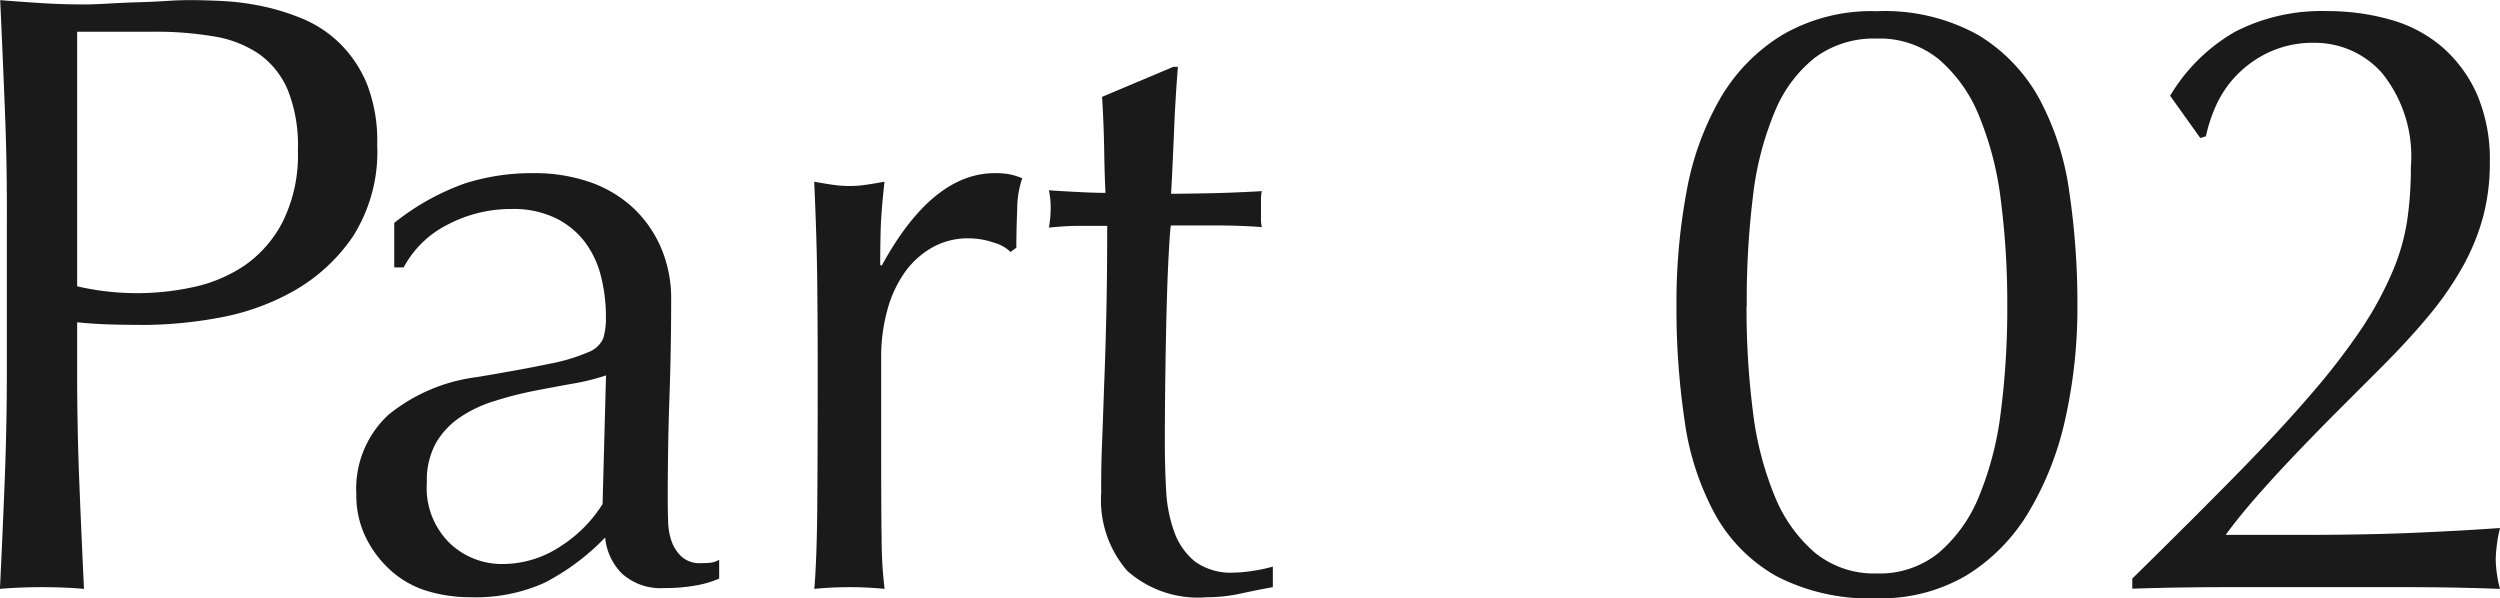 <svg xmlns="http://www.w3.org/2000/svg" width="49.582" height="11.866" viewBox="0 0 49.582 11.866">
  <g id="グループ_174252" data-name="グループ 174252" transform="translate(-774 -142.855)">
    <g id="グループ_174251" data-name="グループ 174251" transform="translate(224 -36.5)">
      <path id="パス_1329442" data-name="パス 1329442" d="M-8.7-5.576a15.114,15.114,0,0,0,.161,2.27,5.444,5.444,0,0,0,.6,1.853A3.177,3.177,0,0,0-6.723-.221a4,4,0,0,0,2,.442A3.347,3.347,0,0,0-2.941-.238,3.691,3.691,0,0,0-1.708-1.5,6.169,6.169,0,0,0-.986-3.349,10.087,10.087,0,0,0-.748-5.576,15.114,15.114,0,0,0-.91-7.845a5.444,5.444,0,0,0-.6-1.853,3.364,3.364,0,0,0-1.215-1.258,3.818,3.818,0,0,0-2-.467,3.522,3.522,0,0,0-1.87.467A3.591,3.591,0,0,0-7.828-9.7,5.738,5.738,0,0,0-8.5-7.845,12.031,12.031,0,0,0-8.7-5.576Zm1.394,0A17,17,0,0,1-7.182-7.76a6.158,6.158,0,0,1,.434-1.675,2.638,2.638,0,0,1,.8-1.071,1.967,1.967,0,0,1,1.224-.374,1.856,1.856,0,0,1,1.224.408A2.91,2.91,0,0,1-2.7-9.35a6.4,6.4,0,0,1,.434,1.683,16.064,16.064,0,0,1,.127,2.091,16.064,16.064,0,0,1-.127,2.091A6.4,6.4,0,0,1-2.7-1.8,2.91,2.91,0,0,1-3.5-.68a1.856,1.856,0,0,1-1.224.408A1.856,1.856,0,0,1-5.95-.68a2.91,2.91,0,0,1-.8-1.122,6.4,6.4,0,0,1-.434-1.683A16.064,16.064,0,0,1-7.31-5.576Zm8.4-4.165.595.833L1.8-8.942a3.069,3.069,0,0,1,.187-.578,2.117,2.117,0,0,1,.391-.6,2.175,2.175,0,0,1,.646-.476,2.07,2.07,0,0,1,.935-.2,1.779,1.779,0,0,1,1.335.6A2.633,2.633,0,0,1,5.865-8.33a7.169,7.169,0,0,1-.076,1.08,4.227,4.227,0,0,1-.3,1.02,6.94,6.94,0,0,1-.6,1.1,13.373,13.373,0,0,1-.994,1.292q-.612.714-1.488,1.606T.34-.17v.2Q1.258,0,2.168,0H5.814q.9,0,1.819.034a2.45,2.45,0,0,1-.085-.578,2.927,2.927,0,0,1,.085-.629q-.714.051-1.657.093t-2.168.043H2.193q.272-.374.663-.816t.825-.893q.433-.45.859-.875l.748-.748q.544-.544.944-1.029a6.365,6.365,0,0,0,.663-.961,4.382,4.382,0,0,0,.4-.977,4.111,4.111,0,0,0,.136-1.08,3.273,3.273,0,0,0-.255-1.36,2.678,2.678,0,0,0-.688-.935,2.677,2.677,0,0,0-1.029-.544,4.558,4.558,0,0,0-1.258-.17,3.752,3.752,0,0,0-1.819.408A3.556,3.556,0,0,0,1.088-9.741Z" transform="translate(591.949 191)" fill="#1a1a1a"/>
      <path id="パス_1329441" data-name="パス 1329441" d="M-10.327-5.967v-5.049H-8.8a6.852,6.852,0,0,1,1.19.094,2.216,2.216,0,0,1,.892.349,1.675,1.675,0,0,1,.569.714,2.954,2.954,0,0,1,.2,1.19,2.981,2.981,0,0,1-.3,1.42A2.38,2.38,0,0,1-7-6.384a2.9,2.9,0,0,1-1.028.434,5.239,5.239,0,0,1-1.088.119A5.254,5.254,0,0,1-10.327-5.967Zm-1.394-1.275v2.924q0,1.122-.043,2.21T-11.858.034Q-11.466,0-11.024,0t.833.034q-.051-1.054-.094-2.142t-.042-2.21v-.935q.34.034.663.043t.714.009a8.38,8.38,0,0,0,1.4-.136,4.714,4.714,0,0,0,1.5-.527,3.513,3.513,0,0,0,1.19-1.088,3.123,3.123,0,0,0,.484-1.819,3.1,3.1,0,0,0-.2-1.2,2.423,2.423,0,0,0-.535-.807,2.348,2.348,0,0,0-.74-.493,4.458,4.458,0,0,0-.825-.255,5.126,5.126,0,0,0-.79-.1q-.374-.017-.629-.017-.187,0-.459.017t-.569.026q-.3.009-.587.026t-.493.017q-.408,0-.825-.026t-.825-.059q.051,1.122.094,2.2T-11.721-7.242ZM.162-4.2.094-1.649a2.682,2.682,0,0,1-.825.833,2.085,2.085,0,0,1-1.181.357,1.5,1.5,0,0,1-1.02-.408,1.531,1.531,0,0,1-.459-1.207,1.536,1.536,0,0,1,.178-.782,1.573,1.573,0,0,1,.476-.51,2.515,2.515,0,0,1,.68-.323,7.358,7.358,0,0,1,.773-.2q.391-.077.773-.145A4.283,4.283,0,0,0,.162-4.2Zm-4.2-3.026v.884h.187a2.016,2.016,0,0,1,.875-.85A2.7,2.7,0,0,1-1.708-7.5a1.923,1.923,0,0,1,.867.179,1.632,1.632,0,0,1,.578.468,1.891,1.891,0,0,1,.323.68,3.22,3.22,0,0,1,.1.816,1.413,1.413,0,0,1-.051.417.518.518,0,0,1-.3.28,3.611,3.611,0,0,1-.765.229q-.518.11-1.437.264a3.471,3.471,0,0,0-1.76.748,2,2,0,0,0-.637,1.581,1.9,1.9,0,0,0,.2.876,2.148,2.148,0,0,0,.51.655,1.907,1.907,0,0,0,.723.391A2.96,2.96,0,0,0-2.524.2,3.328,3.328,0,0,0-1.062-.085a4.571,4.571,0,0,0,1.207-.9,1.157,1.157,0,0,0,.34.722,1.148,1.148,0,0,0,.833.281,3.48,3.48,0,0,0,.621-.051A2.011,2.011,0,0,0,2.406-.17V-.544a.417.417,0,0,1-.179.06q-.094.008-.178.008A.543.543,0,0,1,1.666-.6a.779.779,0,0,1-.2-.3A1.275,1.275,0,0,1,1.394-1.3q-.008-.23-.008-.434,0-1.071.034-2.031T1.454-5.7a2.544,2.544,0,0,0-.2-1.029,2.368,2.368,0,0,0-.561-.8,2.44,2.44,0,0,0-.867-.51A3.377,3.377,0,0,0-1.3-8.211a4.378,4.378,0,0,0-1.326.2A4.826,4.826,0,0,0-4.037-7.225Zm12.223.578L8.3-6.732q0-.34.017-.756a1.911,1.911,0,0,1,.1-.621,1.345,1.345,0,0,0-.281-.085,1.761,1.761,0,0,0-.263-.017q-1.241,0-2.244,1.836L5.6-6.392q0-.323.009-.68t.076-.969q-.187.034-.357.059a2.181,2.181,0,0,1-.323.026,2.406,2.406,0,0,1-.357-.026q-.17-.025-.357-.059.051,1.122.06,1.989t.009,1.53v.544q0,1.445-.009,2.439T4.293.034Q4.633,0,5.007,0q.34,0,.68.034a8.4,8.4,0,0,1-.059-.978q-.009-.6-.009-1.743v-1.87a3.487,3.487,0,0,1,.119-.926,2.389,2.389,0,0,1,.34-.748,1.7,1.7,0,0,1,.544-.5,1.432,1.432,0,0,1,.731-.187,1.529,1.529,0,0,1,.5.085A.759.759,0,0,1,8.186-6.647Zm3.23-3.672L10-9.724q.034.544.042,1.054t.026.85q-.357,0-1.122-.051.017.085.026.17t.009.17q0,.1-.009.2t-.026.2q.17-.017.323-.026t.289-.008h.544q0,.952-.017,1.726t-.043,1.411Q10.021-3.4,10-2.865t-.017.995A2.14,2.14,0,0,0,10.5-.323,2.112,2.112,0,0,0,12.078.2,3.13,3.13,0,0,0,12.75.127Q13.1.051,13.387,0V-.408a2.866,2.866,0,0,1-.4.085,2.632,2.632,0,0,1-.366.034A1.213,1.213,0,0,1,11.84-.51a1.338,1.338,0,0,1-.408-.586,2.8,2.8,0,0,1-.161-.825q-.026-.459-.026-.935,0-.561.009-1.275T11.28-5.5q.017-.654.043-1.13t.042-.544H12.2q.272,0,.51.008t.459.026a.6.6,0,0,1-.017-.17v-.357a.684.684,0,0,1,.017-.187q-.595.034-1.1.043t-.7.009q.034-.629.059-1.25t.076-1.266Z" transform="translate(561.857 191)" fill="#1a1a1a"/>
    </g>
  </g>
</svg>
